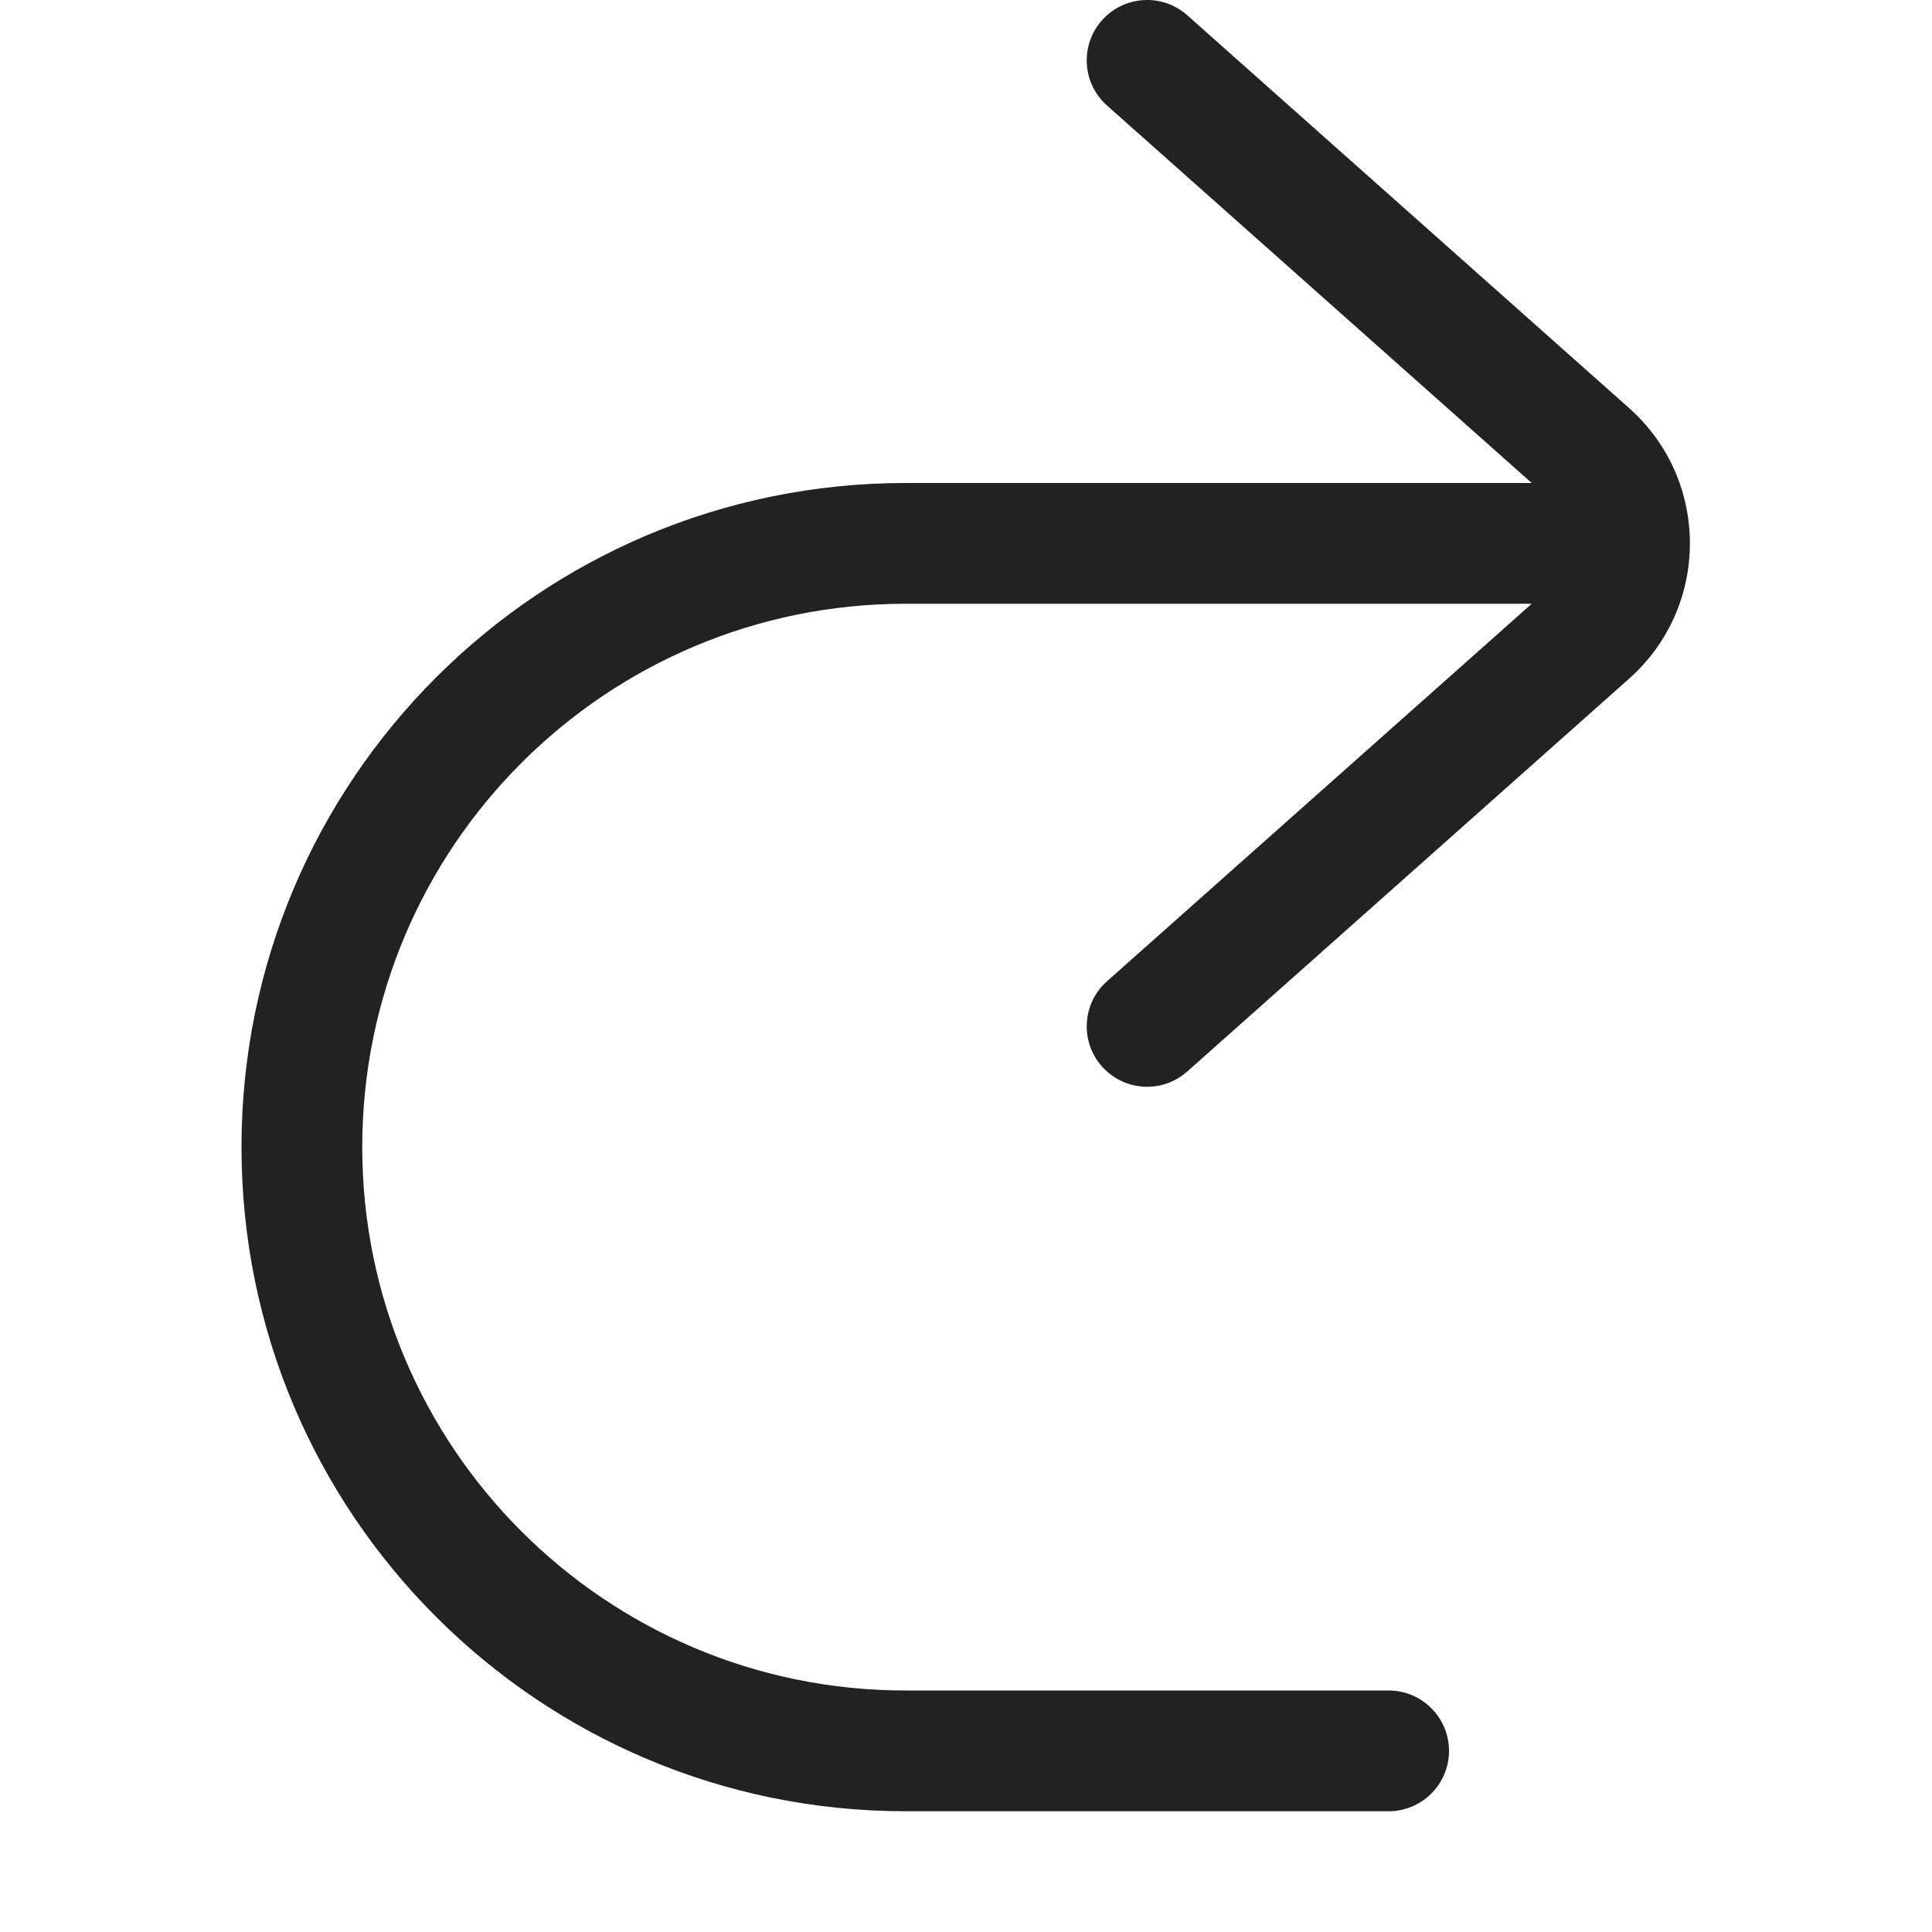 <svg width="16" height="16" viewBox="0 0 16 16" fill="none" xmlns="http://www.w3.org/2000/svg">
<path d="M9.832 0.126C9.626 -0.057 9.31 -0.039 9.126 0.168C8.943 0.374 8.961 0.69 9.168 0.874L12.685 4H7.5C4.462 4 2 6.462 2 9.5C2 12.538 4.462 15 7.5 15H11.5C11.776 15 12 14.776 12 14.5C12 14.224 11.776 14 11.5 14H7.5C5.015 14 3 11.985 3 9.5C3 7.015 5.015 5 7.5 5H12.685L9.168 8.126C8.961 8.31 8.943 8.626 9.126 8.832C9.31 9.039 9.626 9.057 9.832 8.874L13.491 5.621C14.163 5.024 14.163 3.976 13.491 3.379L9.832 0.126Z" fill="#222222"/>
</svg>
